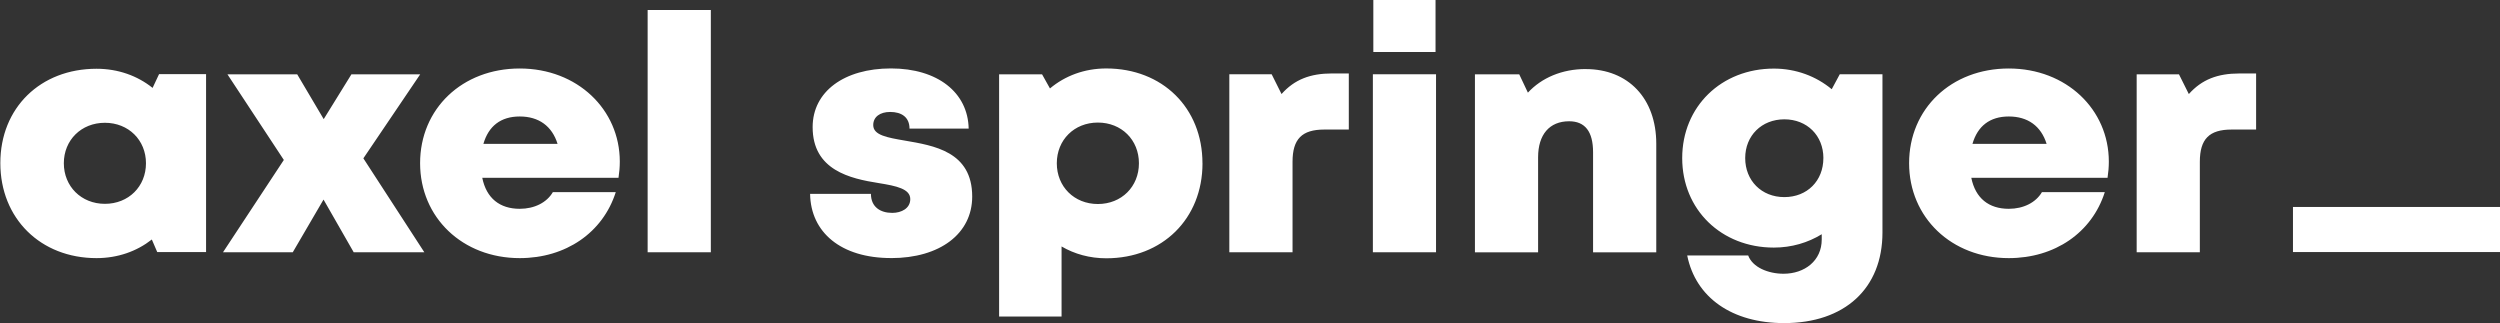 <?xml version="1.0" encoding="UTF-8"?> <svg xmlns="http://www.w3.org/2000/svg" width="201" height="26" viewBox="0 0 201 26" fill="none"><rect x="0" y="0" width="201" height="26" fill="#333333" stroke="none"/><g clip-path="url(#clip0_1004_2570)"><path d="M181.391 5.905V10.416H179.418C177.62 10.416 176.867 11.183 176.867 13.005V20.283H171.788V5.975H175.189L175.982 7.563C177.022 6.396 178.29 5.907 180.045 5.907H181.391V5.905ZM158.584 11.567H164.547C164.102 10.137 163.038 9.365 161.508 9.365C159.977 9.365 158.996 10.145 158.586 11.567H158.584ZM169.443 14.297H158.493C158.825 15.938 159.9 16.788 161.505 16.788C162.692 16.788 163.681 16.284 164.172 15.447H169.226C168.189 18.712 165.203 20.753 161.505 20.753C156.903 20.753 153.492 17.49 153.492 13.117C153.492 8.744 156.874 5.507 161.505 5.507C166.136 5.507 169.55 8.798 169.55 12.995C169.55 13.426 169.513 13.858 169.446 14.3L169.443 14.297ZM146.601 12.711C146.601 10.904 145.291 9.594 143.463 9.594C141.635 9.594 140.314 10.907 140.314 12.711C140.314 14.516 141.622 15.847 143.46 15.847C145.299 15.847 146.599 14.537 146.599 12.711H146.601ZM151.35 5.975V18.694C151.35 23.189 148.317 25.977 143.444 25.977C139.261 25.977 136.332 23.93 135.651 20.537H140.553C140.906 21.494 142.163 22.009 143.396 22.009C145.098 22.009 146.467 20.959 146.467 19.258V18.832C145.358 19.513 144.042 19.906 142.619 19.906C138.393 19.906 135.249 16.853 135.249 12.711C135.249 8.57 138.393 5.515 142.619 5.515C144.404 5.515 146.023 6.136 147.271 7.173L147.917 5.972H151.353L151.35 5.975ZM127.485 5.551C125.579 5.551 123.939 6.261 122.843 7.449L122.146 5.975H118.585V20.285H123.663V12.644C123.663 10.824 124.574 9.75 126.158 9.75C127.437 9.75 128.083 10.577 128.083 12.241V20.285H133.164V11.56C133.164 7.914 130.913 5.554 127.488 5.554L127.485 5.551ZM110.379 5.972H115.457V20.283H110.379V5.972ZM110.416 0H115.417V4.183H110.416V0ZM107.098 5.905C105.343 5.905 104.075 6.393 103.035 7.561L102.242 5.972H98.838V20.283H103.92V13.005C103.92 11.18 104.673 10.416 106.471 10.416H108.444V5.905H107.098ZM91.57 13.127C91.57 11.248 90.171 9.854 88.269 9.854C86.366 9.854 84.967 11.25 84.967 13.127C84.967 15.005 86.366 16.403 88.269 16.403C90.171 16.403 91.57 15.007 91.57 13.127ZM96.681 13.127C96.681 17.586 93.457 20.766 88.947 20.766C87.615 20.766 86.392 20.426 85.35 19.815V25.449H80.328V5.975H83.782L84.417 7.111C85.631 6.094 87.191 5.504 88.944 5.504C93.454 5.504 96.678 8.668 96.678 13.127H96.681ZM71.644 20.751C75.565 20.751 78.165 18.793 78.165 15.803C78.165 12.173 75.067 11.705 72.738 11.302C71.336 11.06 70.208 10.871 70.208 10.057C70.208 9.394 70.755 9.001 71.57 9.001C72.489 9.001 73.124 9.425 73.124 10.34H77.881C77.825 7.441 75.388 5.502 71.634 5.502C67.879 5.502 65.336 7.353 65.336 10.221C65.336 13.692 68.367 14.36 70.653 14.721C72.071 14.95 73.186 15.184 73.186 16.008C73.186 16.749 72.481 17.116 71.738 17.116C70.773 17.116 70.023 16.635 70.023 15.587H65.132C65.178 18.689 67.622 20.748 71.639 20.748L71.644 20.751ZM52.07 20.283H57.151V0.806H52.07V20.283ZM38.865 11.567H44.828C44.383 10.137 43.32 9.365 41.787 9.365C40.254 9.365 39.276 10.145 38.865 11.567ZM49.727 14.297H38.774C39.107 15.938 40.181 16.788 41.784 16.788C42.971 16.788 43.963 16.284 44.45 15.447H49.508C48.468 18.712 45.485 20.753 41.787 20.753C37.185 20.753 33.776 17.49 33.776 13.117C33.776 8.744 37.158 5.507 41.787 5.507C46.415 5.507 49.832 8.798 49.832 12.995C49.832 13.426 49.794 13.858 49.727 14.3V14.297ZM34.117 20.283L29.215 12.73L33.784 5.975H28.255L26.026 9.578L23.895 5.975H18.286L22.82 12.86L17.929 20.283H23.538L26.012 16.045L28.438 20.283H34.114H34.117ZM11.736 13.125C11.736 11.268 10.337 9.872 8.434 9.872C6.531 9.872 5.132 11.268 5.132 13.125C5.132 14.981 6.531 16.388 8.434 16.388C10.337 16.388 11.736 14.994 11.736 13.125ZM16.568 5.959V20.267H12.642L12.207 19.256C10.999 20.205 9.471 20.753 7.756 20.753C3.251 20.751 0.027 17.558 0.027 13.112C0.027 8.666 3.251 5.528 7.761 5.528C9.498 5.528 11.05 6.092 12.269 7.067L12.789 5.959H16.576H16.568Z" fill="white"></path><path d="M184.355 20.265H201V16.64H184.355V18.452V20.265Z" fill="white"></path></g><defs><clipPath id="clip0_1004_2570"><rect width="201" height="26" fill="white"></rect></clipPath></defs></svg> 